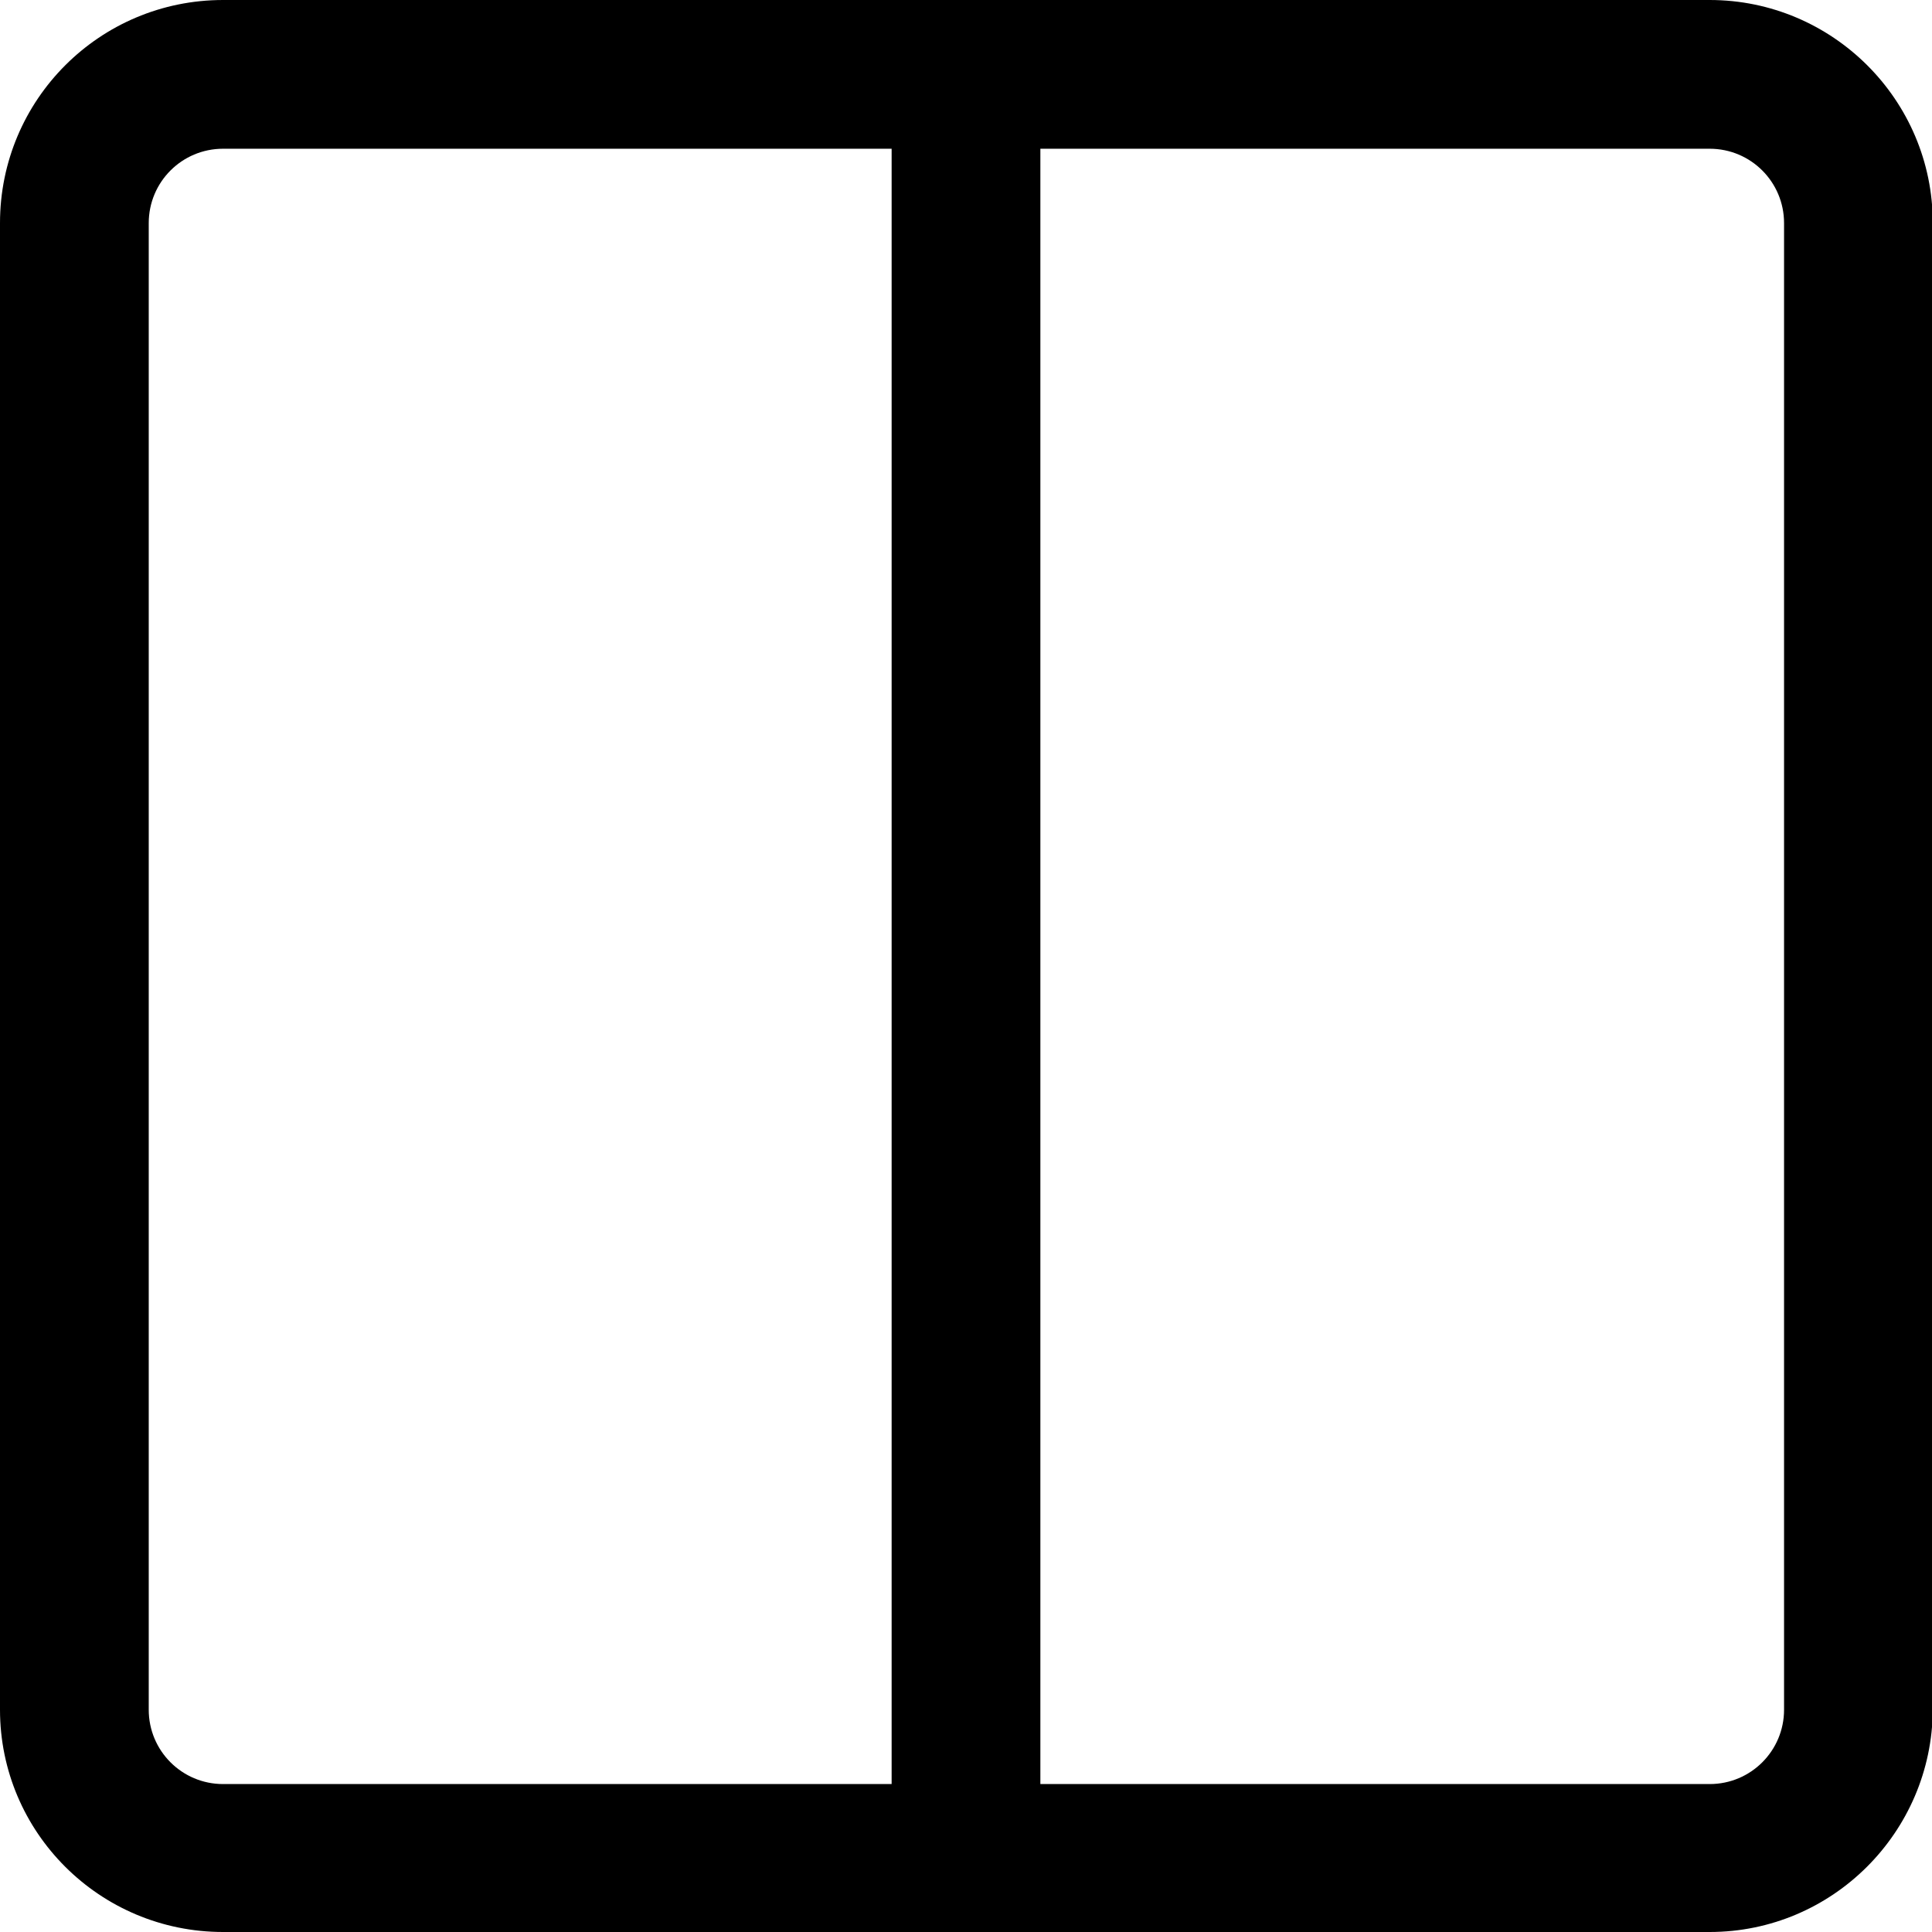 <?xml version="1.0" encoding="utf-8"?>
<!-- Generator: Adobe Illustrator 26.2.1, SVG Export Plug-In . SVG Version: 6.00 Build 0)  -->
<svg version="1.1" id="a" xmlns="http://www.w3.org/2000/svg" xmlns:xlink="http://www.w3.org/1999/xlink" x="0px" y="0px"
	 viewBox="0 0 244.2 244.2" style="enable-background:new 0 0 244.2 244.2;" xml:space="preserve">
<path d="M216.1,244.2H28.2C12.6,244.2,0,231.6,0,216.1V28.2C0,12.6,12.6,0,28.2,0h187.9c15.5,0,28.2,12.6,28.2,28.2v187.9
	C244.2,231.6,231.6,244.2,216.1,244.2z M28.2,18.8c-5.2,0-9.4,4.2-9.4,9.4v187.9c0,5.2,4.2,9.4,9.4,9.4h187.9c5.2,0,9.4-4.2,9.4-9.4
	V28.2c0-5.2-4.2-9.4-9.4-9.4H28.2z"/>
<rect x="112.7" y="10.7" width="18.8" height="225.5"/>
</svg>
